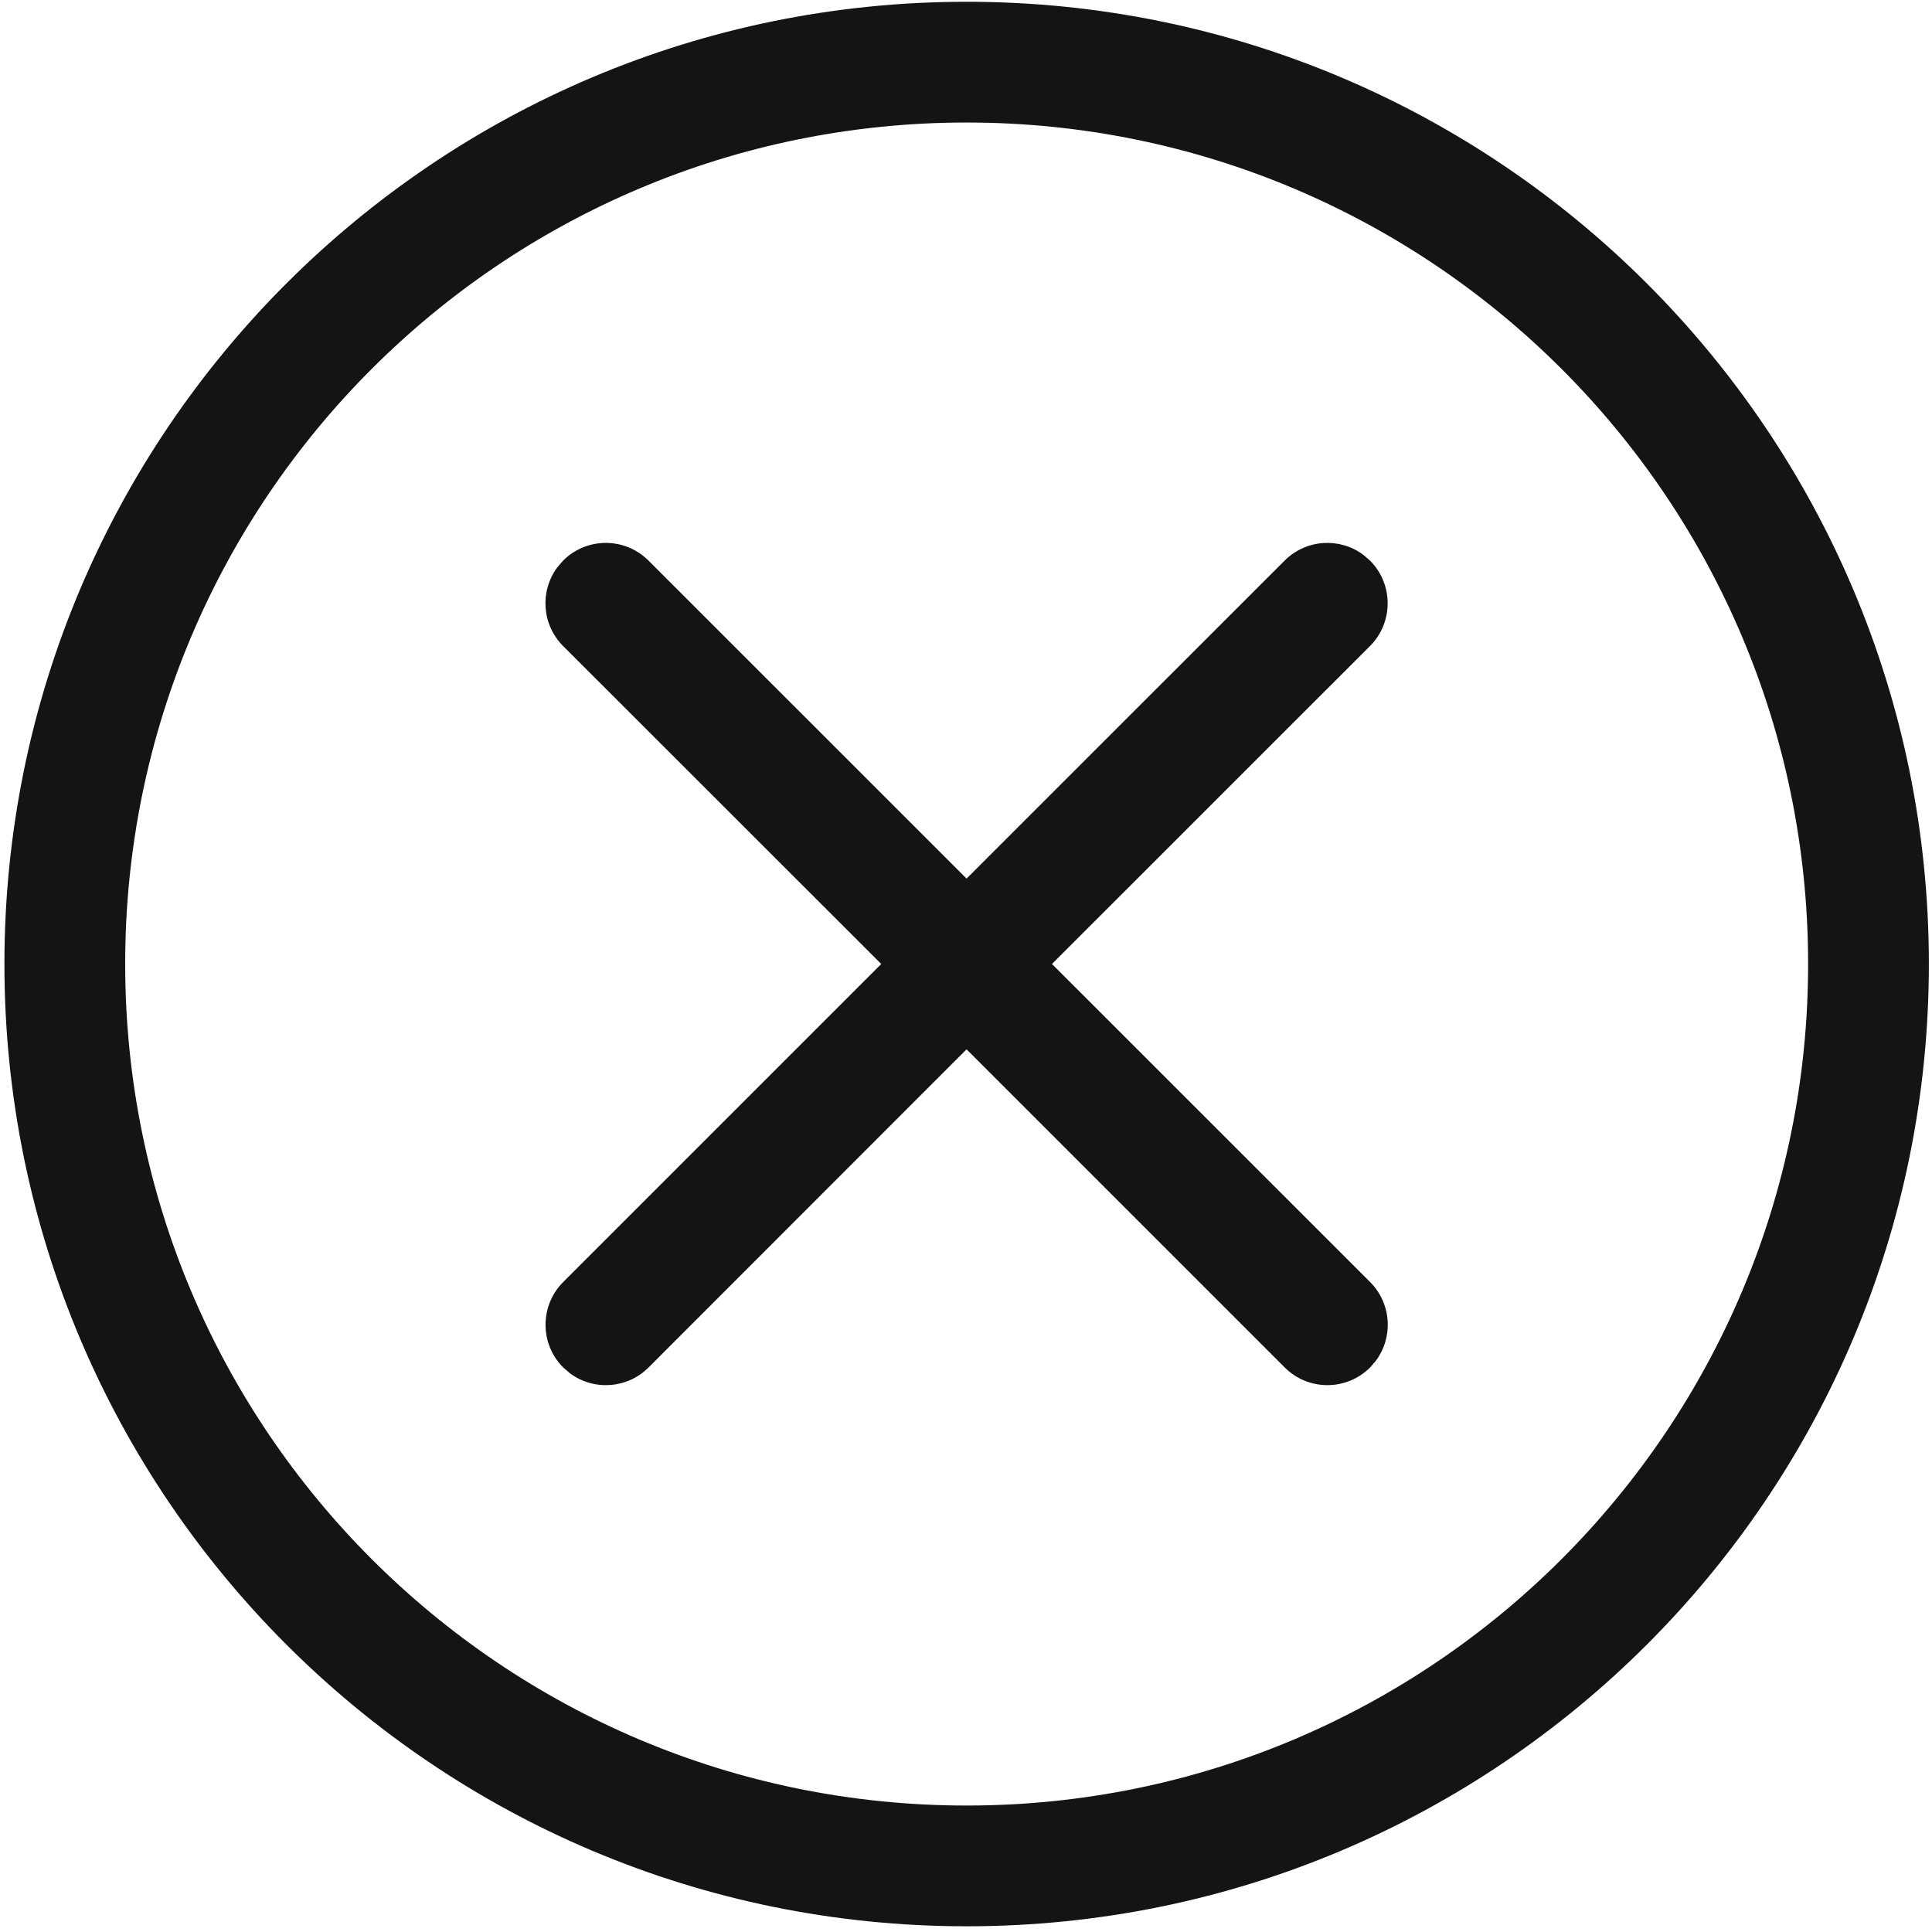 <?xml version="1.0" encoding="UTF-8"?>
<svg width="24px" height="24px" viewBox="0 0 24 24" version="1.1" xmlns="http://www.w3.org/2000/svg" xmlns:xlink="http://www.w3.org/1999/xlink">
    <!-- Generator: Sketch 60.1 (88133) - https://sketch.com -->
    <title>Icon/System/CrossInCircle</title>
    <desc>Created with Sketch.</desc>
    <g id="Icon/System/CrossInCircle" stroke="none" stroke-width="1" fill="none" fill-rule="evenodd">
        <g id="bounding-box">
            <polygon id="shape" points="0 0 24 0 24 24 0 24"></polygon>
        </g>
        <path d="M12.008,0.022 C18.61,0.022 23.961,5.374 23.961,11.975 C23.961,18.577 18.61,23.929 12.008,23.929 C5.406,23.929 0.055,18.577 0.055,11.975 C0.055,5.374 5.406,0.022 12.008,0.022 Z M12.008,1.522 C6.235,1.522 1.555,6.202 1.555,11.975 C1.555,17.749 6.235,22.429 12.008,22.429 C17.781,22.429 22.461,17.749 22.461,11.975 C22.461,6.202 17.781,1.522 12.008,1.522 Z M6.995,6.964 C7.288,6.671 7.763,6.671 8.056,6.964 L8.056,6.964 L12.007,10.914 L15.958,6.964 C16.224,6.698 16.641,6.673 16.934,6.891 L17.019,6.964 C17.311,7.257 17.311,7.732 17.019,8.025 L17.019,8.025 L13.068,11.975 L17.02,15.926 C17.286,16.193 17.31,16.609 17.092,16.903 L17.02,16.987 C16.727,17.28 16.252,17.28 15.959,16.987 L15.959,16.987 L12.007,13.035 L8.057,16.987 C7.791,17.253 7.374,17.278 7.081,17.06 L6.996,16.987 C6.704,16.694 6.704,16.219 6.996,15.926 L6.996,15.926 L10.947,11.975 L6.995,8.025 C6.729,7.758 6.705,7.342 6.923,7.048 Z" id="Combined-Shape" fill="#141414" fill-rule="nonzero"></path>
    </g>
</svg>